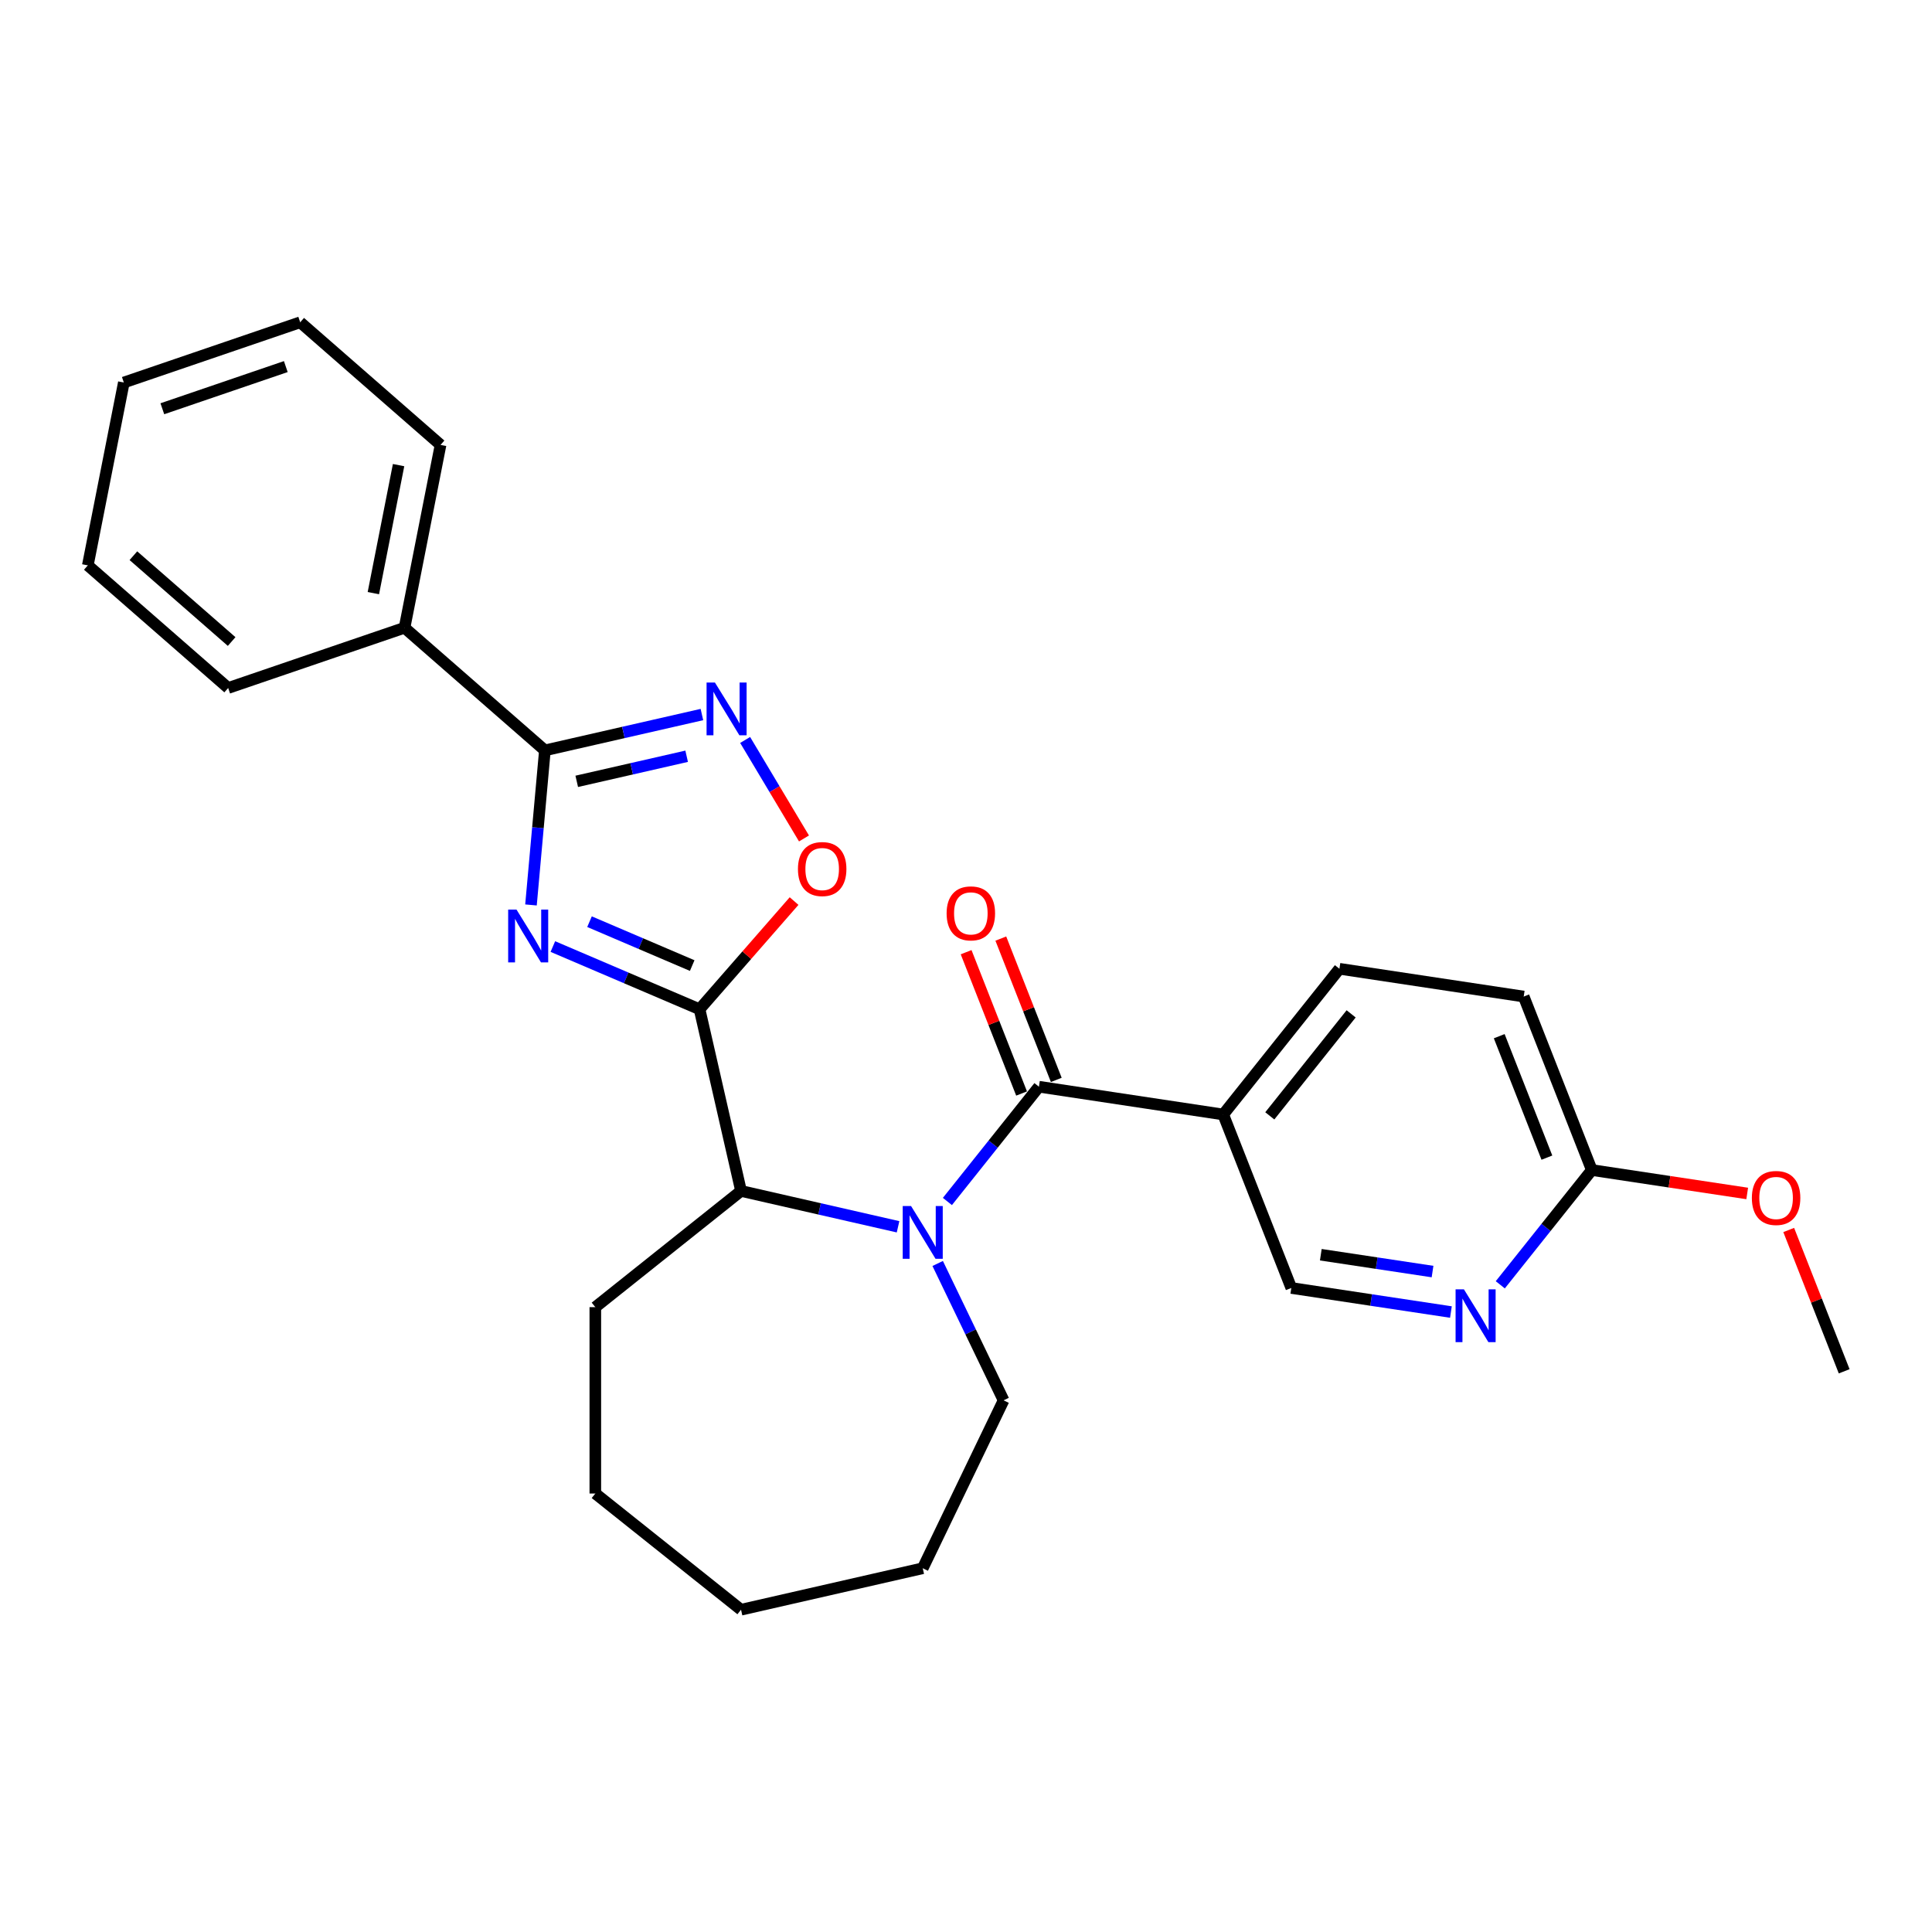 <?xml version='1.0' encoding='iso-8859-1'?>
<svg version='1.1' baseProfile='full'
              xmlns='http://www.w3.org/2000/svg'
                      xmlns:rdkit='http://www.rdkit.org/xml'
                      xmlns:xlink='http://www.w3.org/1999/xlink'
                  xml:space='preserve'
width='1000px' height='1000px' viewBox='0 0 1000 1000'>
<!-- END OF HEADER -->
<rect style='opacity:1.0;fill:#FFFFFF;stroke:none' width='1000' height='1000' x='0' y='0'> </rect>
<path class='bond-0' d='M 286.159,489.931 L 324.125,506.159' style='fill:none;fill-rule:evenodd;stroke:#0000FF;stroke-width:6px;stroke-linecap:butt;stroke-linejoin:miter;stroke-opacity:1' />
<path class='bond-0' d='M 324.125,506.159 L 362.09,522.386' style='fill:none;fill-rule:evenodd;stroke:#000000;stroke-width:6px;stroke-linecap:butt;stroke-linejoin:miter;stroke-opacity:1' />
<path class='bond-0' d='M 305.132,477.059 L 331.707,488.418' style='fill:none;fill-rule:evenodd;stroke:#0000FF;stroke-width:6px;stroke-linecap:butt;stroke-linejoin:miter;stroke-opacity:1' />
<path class='bond-0' d='M 331.707,488.418 L 358.283,499.777' style='fill:none;fill-rule:evenodd;stroke:#000000;stroke-width:6px;stroke-linecap:butt;stroke-linejoin:miter;stroke-opacity:1' />
<path class='bond-3' d='M 274.834,468.401 L 278.434,428.398' style='fill:none;fill-rule:evenodd;stroke:#0000FF;stroke-width:6px;stroke-linecap:butt;stroke-linejoin:miter;stroke-opacity:1' />
<path class='bond-3' d='M 278.434,428.398 L 282.034,388.395' style='fill:none;fill-rule:evenodd;stroke:#000000;stroke-width:6px;stroke-linecap:butt;stroke-linejoin:miter;stroke-opacity:1' />
<path class='bond-5' d='M 362.09,522.386 L 386.551,494.388' style='fill:none;fill-rule:evenodd;stroke:#000000;stroke-width:6px;stroke-linecap:butt;stroke-linejoin:miter;stroke-opacity:1' />
<path class='bond-5' d='M 386.551,494.388 L 411.012,466.39' style='fill:none;fill-rule:evenodd;stroke:#FF0000;stroke-width:6px;stroke-linecap:butt;stroke-linejoin:miter;stroke-opacity:1' />
<path class='bond-6' d='M 362.09,522.386 L 383.556,616.433' style='fill:none;fill-rule:evenodd;stroke:#000000;stroke-width:6px;stroke-linecap:butt;stroke-linejoin:miter;stroke-opacity:1' />
<path class='bond-1' d='M 464.831,634.984 L 424.194,625.708' style='fill:none;fill-rule:evenodd;stroke:#0000FF;stroke-width:6px;stroke-linecap:butt;stroke-linejoin:miter;stroke-opacity:1' />
<path class='bond-1' d='M 424.194,625.708 L 383.556,616.433' style='fill:none;fill-rule:evenodd;stroke:#000000;stroke-width:6px;stroke-linecap:butt;stroke-linejoin:miter;stroke-opacity:1' />
<path class='bond-2' d='M 490.375,621.883 L 514.062,592.181' style='fill:none;fill-rule:evenodd;stroke:#0000FF;stroke-width:6px;stroke-linecap:butt;stroke-linejoin:miter;stroke-opacity:1' />
<path class='bond-2' d='M 514.062,592.181 L 537.749,562.479' style='fill:none;fill-rule:evenodd;stroke:#000000;stroke-width:6px;stroke-linecap:butt;stroke-linejoin:miter;stroke-opacity:1' />
<path class='bond-14' d='M 485.343,653.97 L 502.4,689.391' style='fill:none;fill-rule:evenodd;stroke:#0000FF;stroke-width:6px;stroke-linecap:butt;stroke-linejoin:miter;stroke-opacity:1' />
<path class='bond-14' d='M 502.4,689.391 L 519.458,724.812' style='fill:none;fill-rule:evenodd;stroke:#000000;stroke-width:6px;stroke-linecap:butt;stroke-linejoin:miter;stroke-opacity:1' />
<path class='bond-7' d='M 537.749,562.479 L 633.137,576.856' style='fill:none;fill-rule:evenodd;stroke:#000000;stroke-width:6px;stroke-linecap:butt;stroke-linejoin:miter;stroke-opacity:1' />
<path class='bond-11' d='M 546.728,558.954 L 532.374,522.381' style='fill:none;fill-rule:evenodd;stroke:#000000;stroke-width:6px;stroke-linecap:butt;stroke-linejoin:miter;stroke-opacity:1' />
<path class='bond-11' d='M 532.374,522.381 L 518.02,485.807' style='fill:none;fill-rule:evenodd;stroke:#FF0000;stroke-width:6px;stroke-linecap:butt;stroke-linejoin:miter;stroke-opacity:1' />
<path class='bond-11' d='M 528.769,566.003 L 514.415,529.429' style='fill:none;fill-rule:evenodd;stroke:#000000;stroke-width:6px;stroke-linecap:butt;stroke-linejoin:miter;stroke-opacity:1' />
<path class='bond-11' d='M 514.415,529.429 L 500.061,492.855' style='fill:none;fill-rule:evenodd;stroke:#FF0000;stroke-width:6px;stroke-linecap:butt;stroke-linejoin:miter;stroke-opacity:1' />
<path class='bond-4' d='M 282.034,388.395 L 322.672,379.119' style='fill:none;fill-rule:evenodd;stroke:#000000;stroke-width:6px;stroke-linecap:butt;stroke-linejoin:miter;stroke-opacity:1' />
<path class='bond-4' d='M 322.672,379.119 L 363.309,369.844' style='fill:none;fill-rule:evenodd;stroke:#0000FF;stroke-width:6px;stroke-linecap:butt;stroke-linejoin:miter;stroke-opacity:1' />
<path class='bond-4' d='M 298.519,404.422 L 326.965,397.929' style='fill:none;fill-rule:evenodd;stroke:#000000;stroke-width:6px;stroke-linecap:butt;stroke-linejoin:miter;stroke-opacity:1' />
<path class='bond-4' d='M 326.965,397.929 L 355.411,391.436' style='fill:none;fill-rule:evenodd;stroke:#0000FF;stroke-width:6px;stroke-linecap:butt;stroke-linejoin:miter;stroke-opacity:1' />
<path class='bond-12' d='M 282.034,388.395 L 209.389,324.926' style='fill:none;fill-rule:evenodd;stroke:#000000;stroke-width:6px;stroke-linecap:butt;stroke-linejoin:miter;stroke-opacity:1' />
<path class='bond-27' d='M 385.684,383 L 400.914,408.491' style='fill:none;fill-rule:evenodd;stroke:#0000FF;stroke-width:6px;stroke-linecap:butt;stroke-linejoin:miter;stroke-opacity:1' />
<path class='bond-27' d='M 400.914,408.491 L 416.144,433.983' style='fill:none;fill-rule:evenodd;stroke:#FF0000;stroke-width:6px;stroke-linecap:butt;stroke-linejoin:miter;stroke-opacity:1' />
<path class='bond-17' d='M 383.556,616.433 L 308.136,676.579' style='fill:none;fill-rule:evenodd;stroke:#000000;stroke-width:6px;stroke-linecap:butt;stroke-linejoin:miter;stroke-opacity:1' />
<path class='bond-9' d='M 633.137,576.856 L 668.38,666.654' style='fill:none;fill-rule:evenodd;stroke:#000000;stroke-width:6px;stroke-linecap:butt;stroke-linejoin:miter;stroke-opacity:1' />
<path class='bond-13' d='M 633.137,576.856 L 693.283,501.436' style='fill:none;fill-rule:evenodd;stroke:#000000;stroke-width:6px;stroke-linecap:butt;stroke-linejoin:miter;stroke-opacity:1' />
<path class='bond-13' d='M 657.243,577.572 L 699.345,524.778' style='fill:none;fill-rule:evenodd;stroke:#000000;stroke-width:6px;stroke-linecap:butt;stroke-linejoin:miter;stroke-opacity:1' />
<path class='bond-8' d='M 750.996,679.106 L 709.688,672.88' style='fill:none;fill-rule:evenodd;stroke:#0000FF;stroke-width:6px;stroke-linecap:butt;stroke-linejoin:miter;stroke-opacity:1' />
<path class='bond-8' d='M 709.688,672.88 L 668.38,666.654' style='fill:none;fill-rule:evenodd;stroke:#000000;stroke-width:6px;stroke-linecap:butt;stroke-linejoin:miter;stroke-opacity:1' />
<path class='bond-8' d='M 741.48,658.161 L 712.564,653.802' style='fill:none;fill-rule:evenodd;stroke:#0000FF;stroke-width:6px;stroke-linecap:butt;stroke-linejoin:miter;stroke-opacity:1' />
<path class='bond-8' d='M 712.564,653.802 L 683.648,649.444' style='fill:none;fill-rule:evenodd;stroke:#000000;stroke-width:6px;stroke-linecap:butt;stroke-linejoin:miter;stroke-opacity:1' />
<path class='bond-30' d='M 776.541,665.016 L 800.227,635.313' style='fill:none;fill-rule:evenodd;stroke:#0000FF;stroke-width:6px;stroke-linecap:butt;stroke-linejoin:miter;stroke-opacity:1' />
<path class='bond-30' d='M 800.227,635.313 L 823.914,605.611' style='fill:none;fill-rule:evenodd;stroke:#000000;stroke-width:6px;stroke-linecap:butt;stroke-linejoin:miter;stroke-opacity:1' />
<path class='bond-10' d='M 823.914,605.611 L 788.671,515.814' style='fill:none;fill-rule:evenodd;stroke:#000000;stroke-width:6px;stroke-linecap:butt;stroke-linejoin:miter;stroke-opacity:1' />
<path class='bond-10' d='M 800.668,599.19 L 775.998,536.332' style='fill:none;fill-rule:evenodd;stroke:#000000;stroke-width:6px;stroke-linecap:butt;stroke-linejoin:miter;stroke-opacity:1' />
<path class='bond-16' d='M 823.914,605.611 L 864.132,611.673' style='fill:none;fill-rule:evenodd;stroke:#000000;stroke-width:6px;stroke-linecap:butt;stroke-linejoin:miter;stroke-opacity:1' />
<path class='bond-16' d='M 864.132,611.673 L 904.35,617.735' style='fill:none;fill-rule:evenodd;stroke:#FF0000;stroke-width:6px;stroke-linecap:butt;stroke-linejoin:miter;stroke-opacity:1' />
<path class='bond-18' d='M 209.389,324.926 L 228.031,230.279' style='fill:none;fill-rule:evenodd;stroke:#000000;stroke-width:6px;stroke-linecap:butt;stroke-linejoin:miter;stroke-opacity:1' />
<path class='bond-18' d='M 193.255,307 L 206.305,240.747' style='fill:none;fill-rule:evenodd;stroke:#000000;stroke-width:6px;stroke-linecap:butt;stroke-linejoin:miter;stroke-opacity:1' />
<path class='bond-19' d='M 209.389,324.926 L 118.1,356.105' style='fill:none;fill-rule:evenodd;stroke:#000000;stroke-width:6px;stroke-linecap:butt;stroke-linejoin:miter;stroke-opacity:1' />
<path class='bond-15' d='M 693.283,501.436 L 788.671,515.814' style='fill:none;fill-rule:evenodd;stroke:#000000;stroke-width:6px;stroke-linecap:butt;stroke-linejoin:miter;stroke-opacity:1' />
<path class='bond-21' d='M 519.458,724.812 L 477.603,811.724' style='fill:none;fill-rule:evenodd;stroke:#000000;stroke-width:6px;stroke-linecap:butt;stroke-linejoin:miter;stroke-opacity:1' />
<path class='bond-20' d='M 925.837,636.639 L 940.191,673.212' style='fill:none;fill-rule:evenodd;stroke:#FF0000;stroke-width:6px;stroke-linecap:butt;stroke-linejoin:miter;stroke-opacity:1' />
<path class='bond-20' d='M 940.191,673.212 L 954.545,709.786' style='fill:none;fill-rule:evenodd;stroke:#000000;stroke-width:6px;stroke-linecap:butt;stroke-linejoin:miter;stroke-opacity:1' />
<path class='bond-22' d='M 308.136,676.579 L 308.136,773.044' style='fill:none;fill-rule:evenodd;stroke:#000000;stroke-width:6px;stroke-linecap:butt;stroke-linejoin:miter;stroke-opacity:1' />
<path class='bond-23' d='M 228.031,230.279 L 155.385,166.81' style='fill:none;fill-rule:evenodd;stroke:#000000;stroke-width:6px;stroke-linecap:butt;stroke-linejoin:miter;stroke-opacity:1' />
<path class='bond-24' d='M 118.1,356.105 L 45.455,292.636' style='fill:none;fill-rule:evenodd;stroke:#000000;stroke-width:6px;stroke-linecap:butt;stroke-linejoin:miter;stroke-opacity:1' />
<path class='bond-24' d='M 119.897,332.055 L 69.045,287.627' style='fill:none;fill-rule:evenodd;stroke:#000000;stroke-width:6px;stroke-linecap:butt;stroke-linejoin:miter;stroke-opacity:1' />
<path class='bond-29' d='M 477.603,811.724 L 383.556,833.19' style='fill:none;fill-rule:evenodd;stroke:#000000;stroke-width:6px;stroke-linecap:butt;stroke-linejoin:miter;stroke-opacity:1' />
<path class='bond-25' d='M 308.136,773.044 L 383.556,833.19' style='fill:none;fill-rule:evenodd;stroke:#000000;stroke-width:6px;stroke-linecap:butt;stroke-linejoin:miter;stroke-opacity:1' />
<path class='bond-28' d='M 155.385,166.81 L 64.097,197.989' style='fill:none;fill-rule:evenodd;stroke:#000000;stroke-width:6px;stroke-linecap:butt;stroke-linejoin:miter;stroke-opacity:1' />
<path class='bond-28' d='M 147.928,189.745 L 84.026,211.57' style='fill:none;fill-rule:evenodd;stroke:#000000;stroke-width:6px;stroke-linecap:butt;stroke-linejoin:miter;stroke-opacity:1' />
<path class='bond-26' d='M 45.455,292.636 L 64.097,197.989' style='fill:none;fill-rule:evenodd;stroke:#000000;stroke-width:6px;stroke-linecap:butt;stroke-linejoin:miter;stroke-opacity:1' />
<path  class='atom-0' d='M 267.348 470.813
L 276.3 485.283
Q 277.188 486.71, 278.616 489.296
Q 280.043 491.881, 280.12 492.035
L 280.12 470.813
L 283.748 470.813
L 283.748 498.132
L 280.005 498.132
L 270.397 482.311
Q 269.278 480.459, 268.082 478.337
Q 266.924 476.215, 266.577 475.559
L 266.577 498.132
L 263.027 498.132
L 263.027 470.813
L 267.348 470.813
' fill='#0000FF'/>
<path  class='atom-2' d='M 471.564 624.239
L 480.516 638.709
Q 481.404 640.137, 482.832 642.722
Q 484.259 645.307, 484.337 645.462
L 484.337 624.239
L 487.964 624.239
L 487.964 651.558
L 484.221 651.558
L 474.613 635.738
Q 473.494 633.886, 472.298 631.764
Q 471.14 629.641, 470.793 628.985
L 470.793 651.558
L 467.243 651.558
L 467.243 624.239
L 471.564 624.239
' fill='#0000FF'/>
<path  class='atom-5' d='M 370.043 353.269
L 378.995 367.739
Q 379.882 369.167, 381.31 371.752
Q 382.738 374.338, 382.815 374.492
L 382.815 353.269
L 386.442 353.269
L 386.442 380.589
L 382.699 380.589
L 373.091 364.768
Q 371.972 362.916, 370.776 360.794
Q 369.618 358.672, 369.271 358.016
L 369.271 380.589
L 365.721 380.589
L 365.721 353.269
L 370.043 353.269
' fill='#0000FF'/>
<path  class='atom-6' d='M 413.018 449.817
Q 413.018 443.258, 416.26 439.592
Q 419.501 435.926, 425.559 435.926
Q 431.617 435.926, 434.858 439.592
Q 438.099 443.258, 438.099 449.817
Q 438.099 456.454, 434.82 460.236
Q 431.54 463.978, 425.559 463.978
Q 419.539 463.978, 416.26 460.236
Q 413.018 456.493, 413.018 449.817
M 425.559 460.892
Q 429.726 460.892, 431.964 458.113
Q 434.241 455.296, 434.241 449.817
Q 434.241 444.454, 431.964 441.753
Q 429.726 439.013, 425.559 439.013
Q 421.392 439.013, 419.115 441.714
Q 416.877 444.415, 416.877 449.817
Q 416.877 455.335, 419.115 458.113
Q 421.392 460.892, 425.559 460.892
' fill='#FF0000'/>
<path  class='atom-9' d='M 757.73 667.372
L 766.682 681.842
Q 767.569 683.269, 768.997 685.855
Q 770.425 688.44, 770.502 688.594
L 770.502 667.372
L 774.129 667.372
L 774.129 694.691
L 770.386 694.691
L 760.778 678.87
Q 759.659 677.018, 758.463 674.896
Q 757.305 672.774, 756.958 672.118
L 756.958 694.691
L 753.408 694.691
L 753.408 667.372
L 757.73 667.372
' fill='#0000FF'/>
<path  class='atom-12' d='M 489.965 472.758
Q 489.965 466.199, 493.206 462.533
Q 496.448 458.867, 502.506 458.867
Q 508.564 458.867, 511.805 462.533
Q 515.046 466.199, 515.046 472.758
Q 515.046 479.395, 511.766 483.177
Q 508.487 486.919, 502.506 486.919
Q 496.486 486.919, 493.206 483.177
Q 489.965 479.434, 489.965 472.758
M 502.506 483.833
Q 506.673 483.833, 508.911 481.054
Q 511.188 478.238, 511.188 472.758
Q 511.188 467.395, 508.911 464.694
Q 506.673 461.954, 502.506 461.954
Q 498.338 461.954, 496.062 464.655
Q 493.824 467.356, 493.824 472.758
Q 493.824 478.276, 496.062 481.054
Q 498.338 483.833, 502.506 483.833
' fill='#FF0000'/>
<path  class='atom-17' d='M 906.762 620.066
Q 906.762 613.506, 910.003 609.84
Q 913.244 606.175, 919.303 606.175
Q 925.361 606.175, 928.602 609.84
Q 931.843 613.506, 931.843 620.066
Q 931.843 626.703, 928.563 630.484
Q 925.283 634.227, 919.303 634.227
Q 913.283 634.227, 910.003 630.484
Q 906.762 626.741, 906.762 620.066
M 919.303 631.14
Q 923.47 631.14, 925.708 628.362
Q 927.984 625.545, 927.984 620.066
Q 927.984 614.702, 925.708 612.001
Q 923.47 609.262, 919.303 609.262
Q 915.135 609.262, 912.859 611.963
Q 910.621 614.664, 910.621 620.066
Q 910.621 625.584, 912.859 628.362
Q 915.135 631.14, 919.303 631.14
' fill='#FF0000'/>
</svg>
